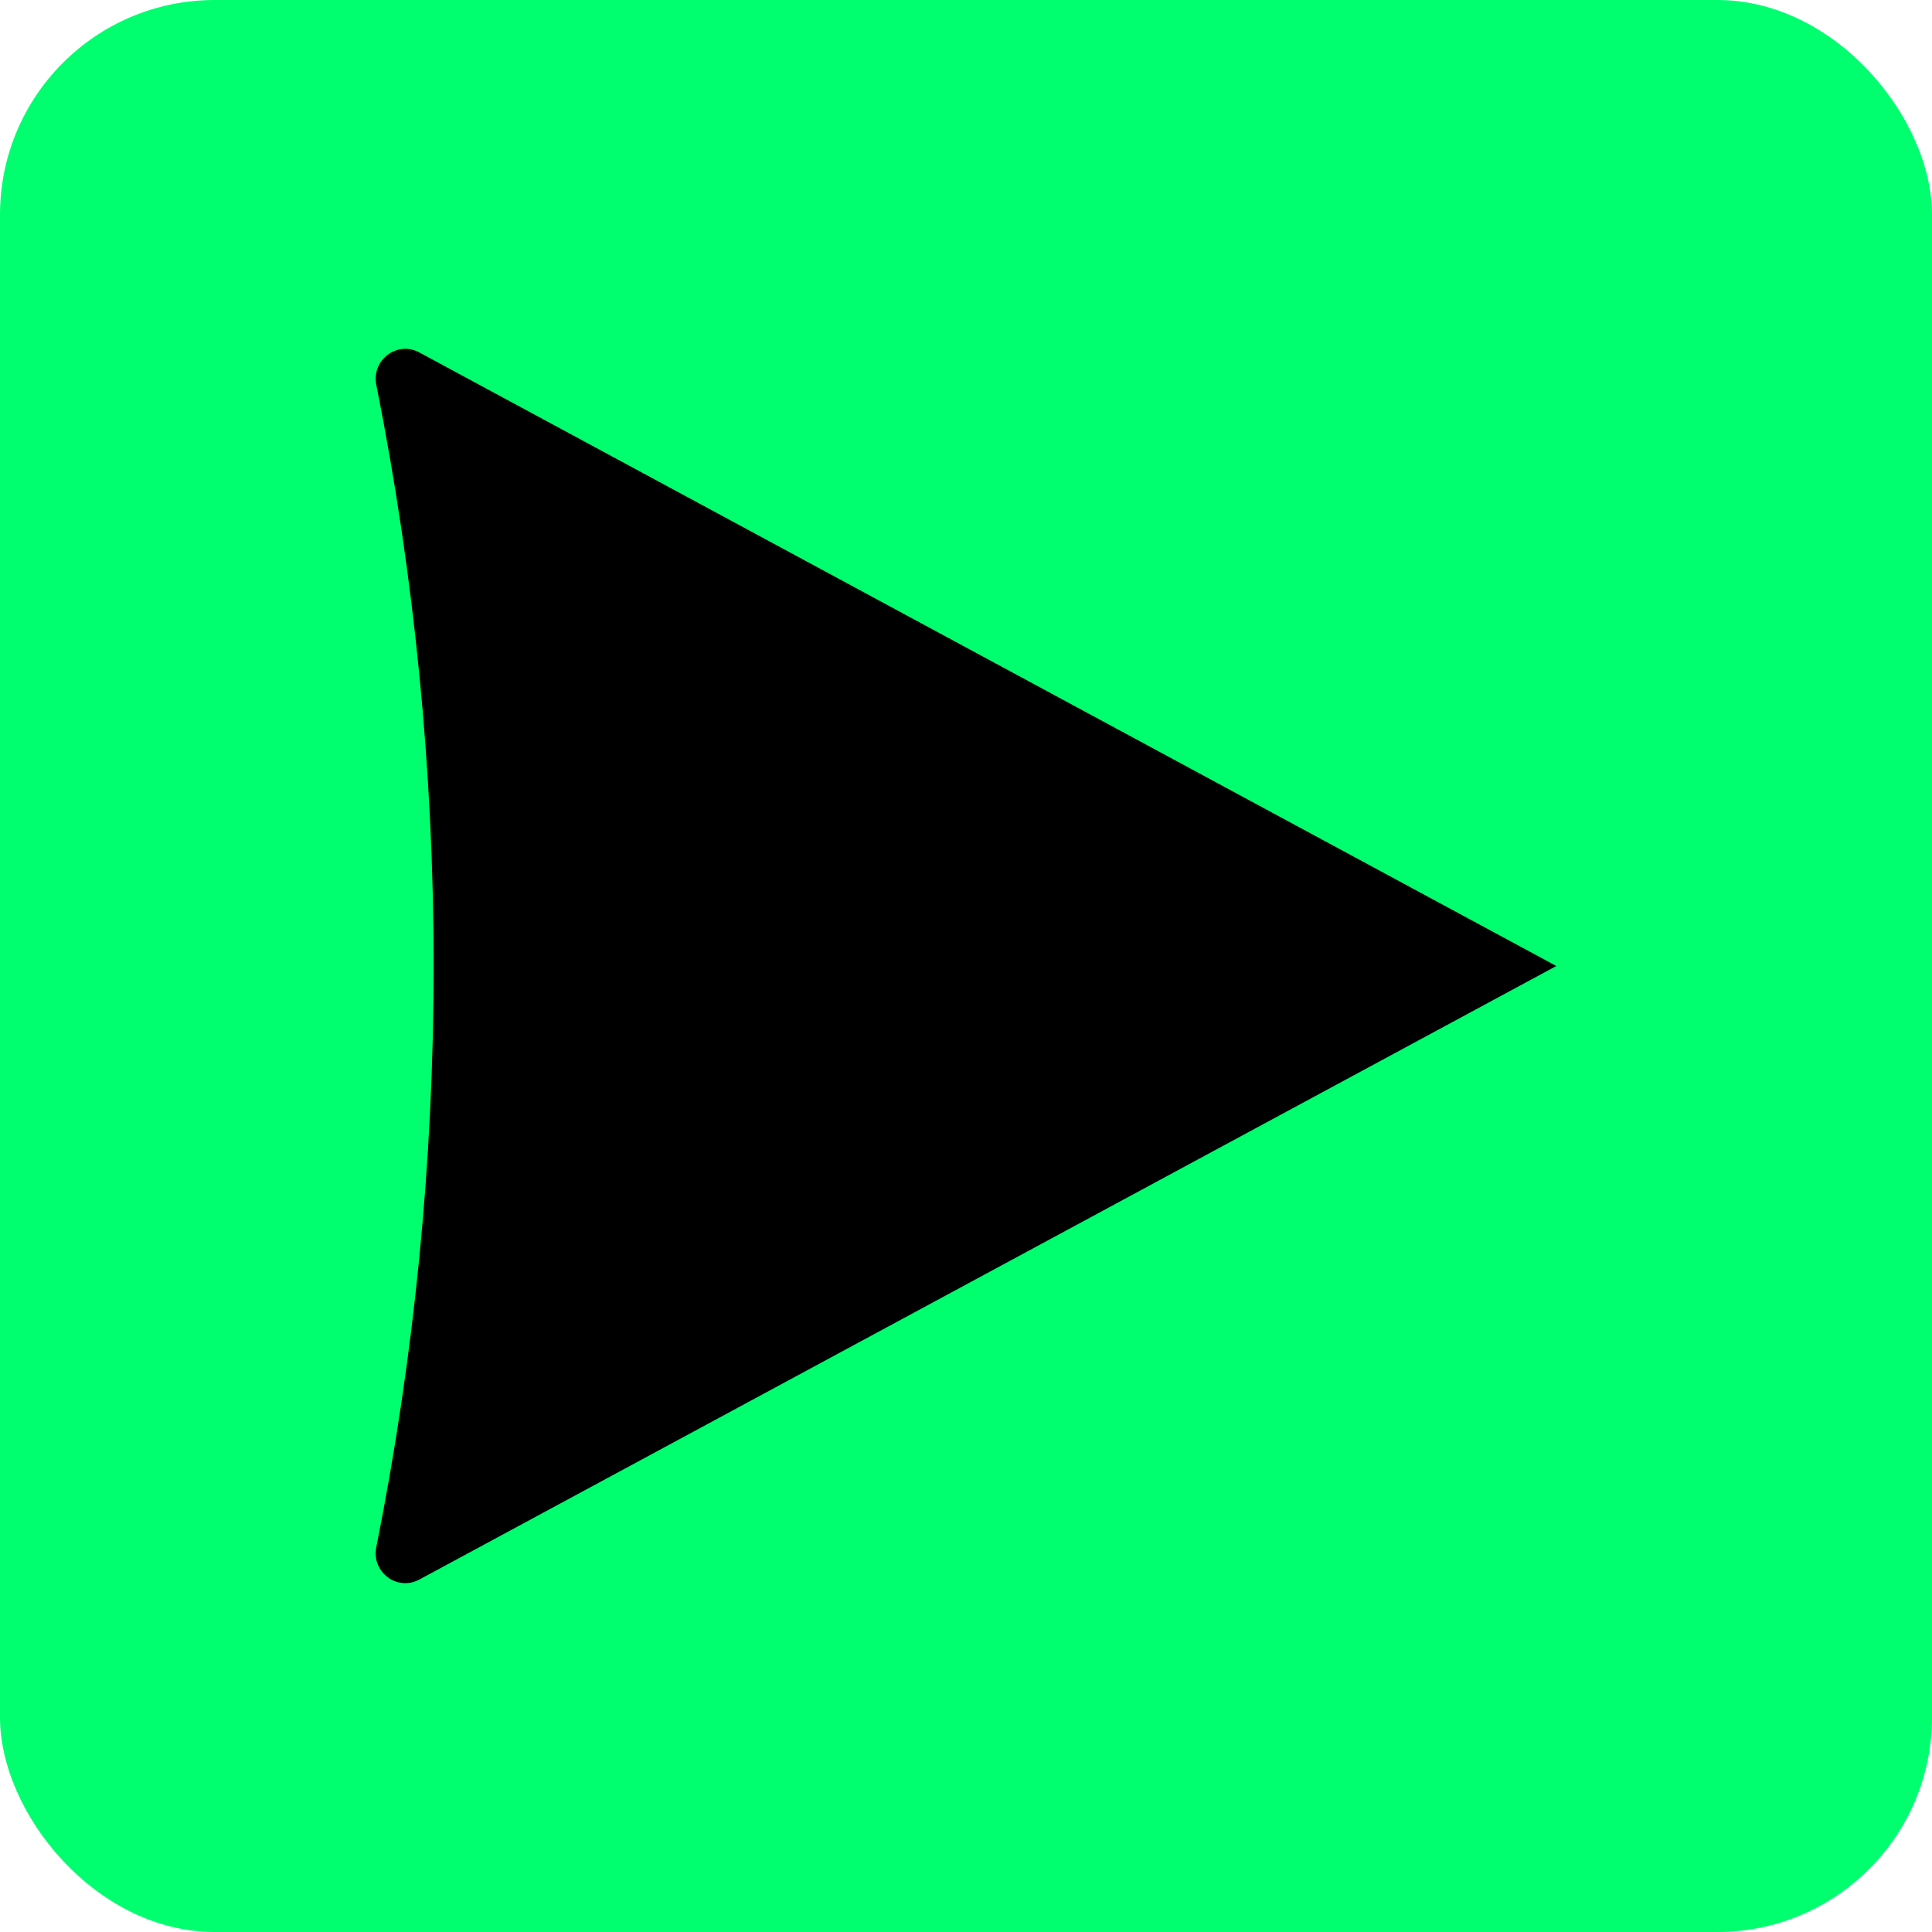 <svg width="720" height="720" viewBox="0 0 720 720" fill="none" xmlns="http://www.w3.org/2000/svg">
<g clip-path="url(#clip0_371_48606)">
<rect width="720" height="720" rx="80" fill="#00FF6F"/>
<path d="M140.239 143.397C168.733 286.389 168.729 433.614 140.23 576.601C138.386 585.857 147.997 593.119 156.292 588.642L580 359.999L156.301 131.36C148.006 126.879 138.394 134.136 140.239 143.397Z" fill="black"/>
</g>
<defs>
<clipPath id="clip0_371_48606">
<rect width="720" height="720" fill="white"/>
</clipPath>
</defs>
</svg>
